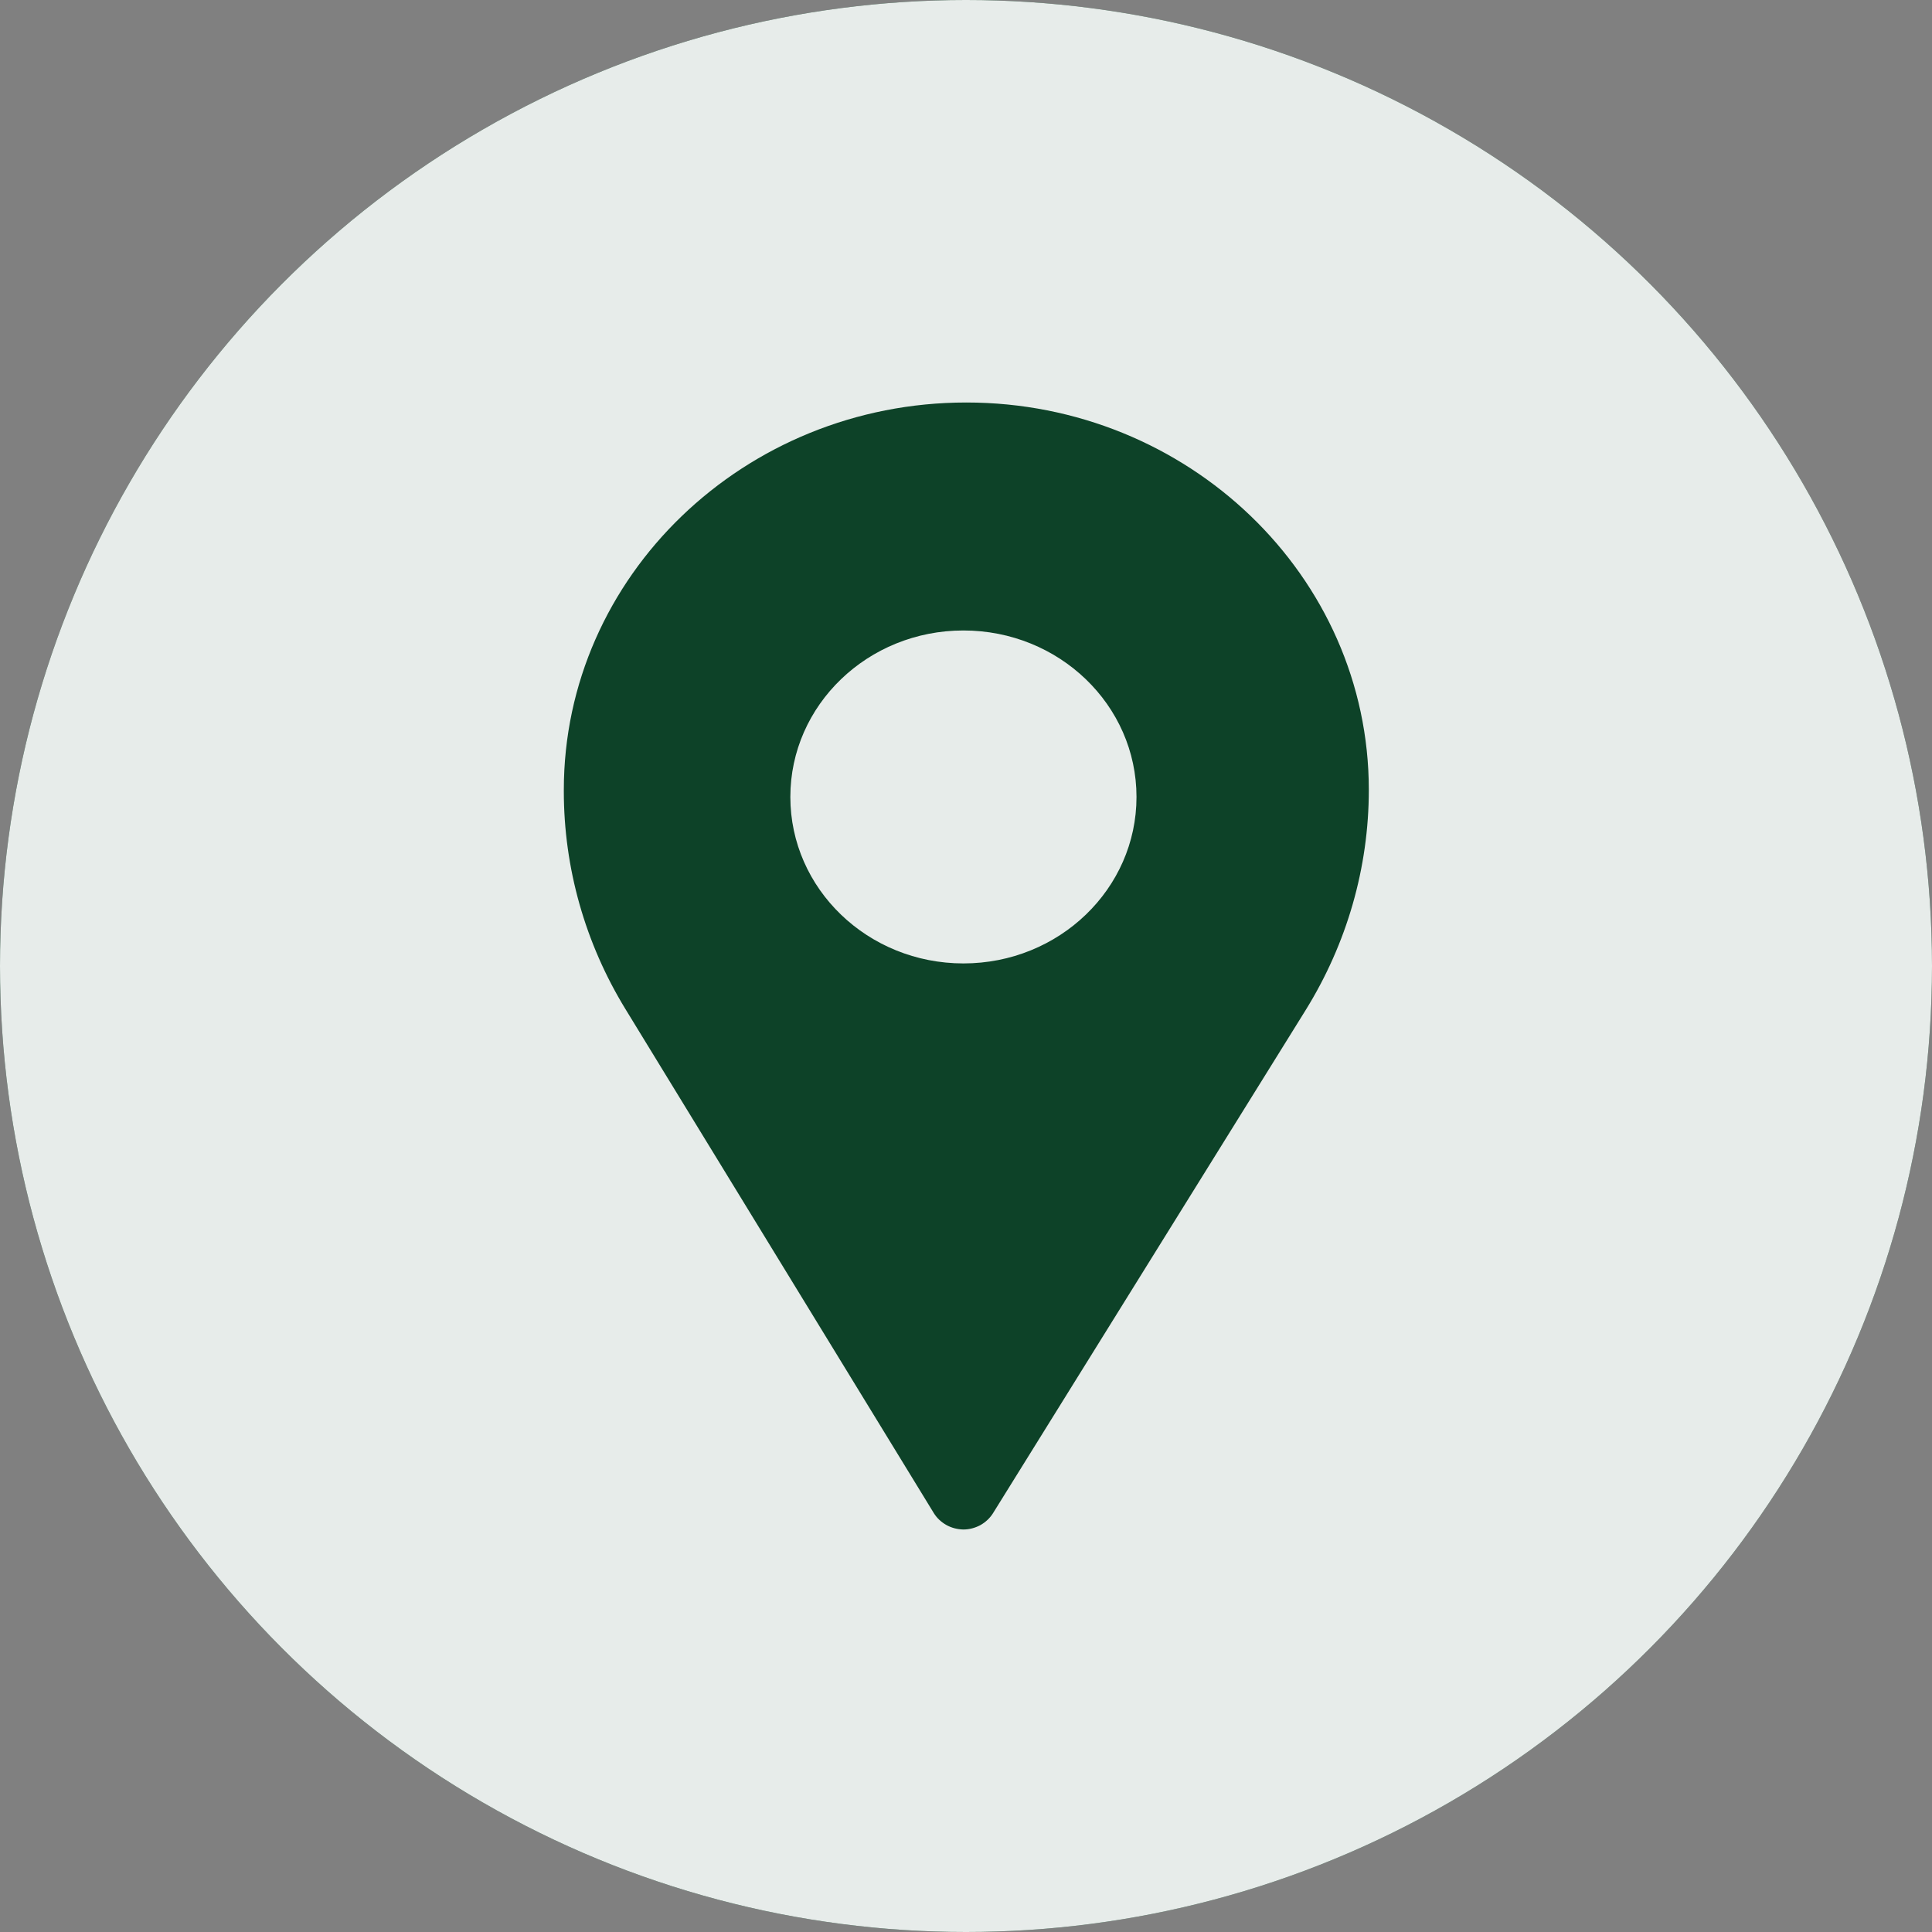 <?xml version="1.0" encoding="UTF-8"?> <svg xmlns="http://www.w3.org/2000/svg" width="12" height="12" viewBox="0 0 12 12" fill="none"><rect x="0" y="0" width="12" height="12" fill="#808080" stroke="none"/><circle cx="6" cy="6" r="6" fill="#0D4228"></circle><circle cx="6" cy="6" r="6" fill="white" fill-opacity="0.9"></circle><path d="M6.002 2.5C4.623 2.5 3.502 3.579 3.502 4.906V4.915C3.502 5.39 3.634 5.858 3.885 6.268L5.8 9.398C5.819 9.429 5.846 9.454 5.878 9.472C5.91 9.49 5.946 9.499 5.983 9.5H5.984C6.021 9.5 6.057 9.49 6.089 9.473C6.121 9.455 6.148 9.43 6.167 9.4L8.109 6.275C8.366 5.861 8.502 5.388 8.502 4.906C8.502 3.579 7.38 2.5 6.002 2.5ZM5.984 5.984C5.39 5.984 4.909 5.521 4.909 4.95C4.909 4.379 5.39 3.916 5.984 3.916C6.578 3.916 7.059 4.379 7.059 4.95C7.059 5.521 6.578 5.984 5.984 5.984Z" fill="#0D4228"></path></svg> 